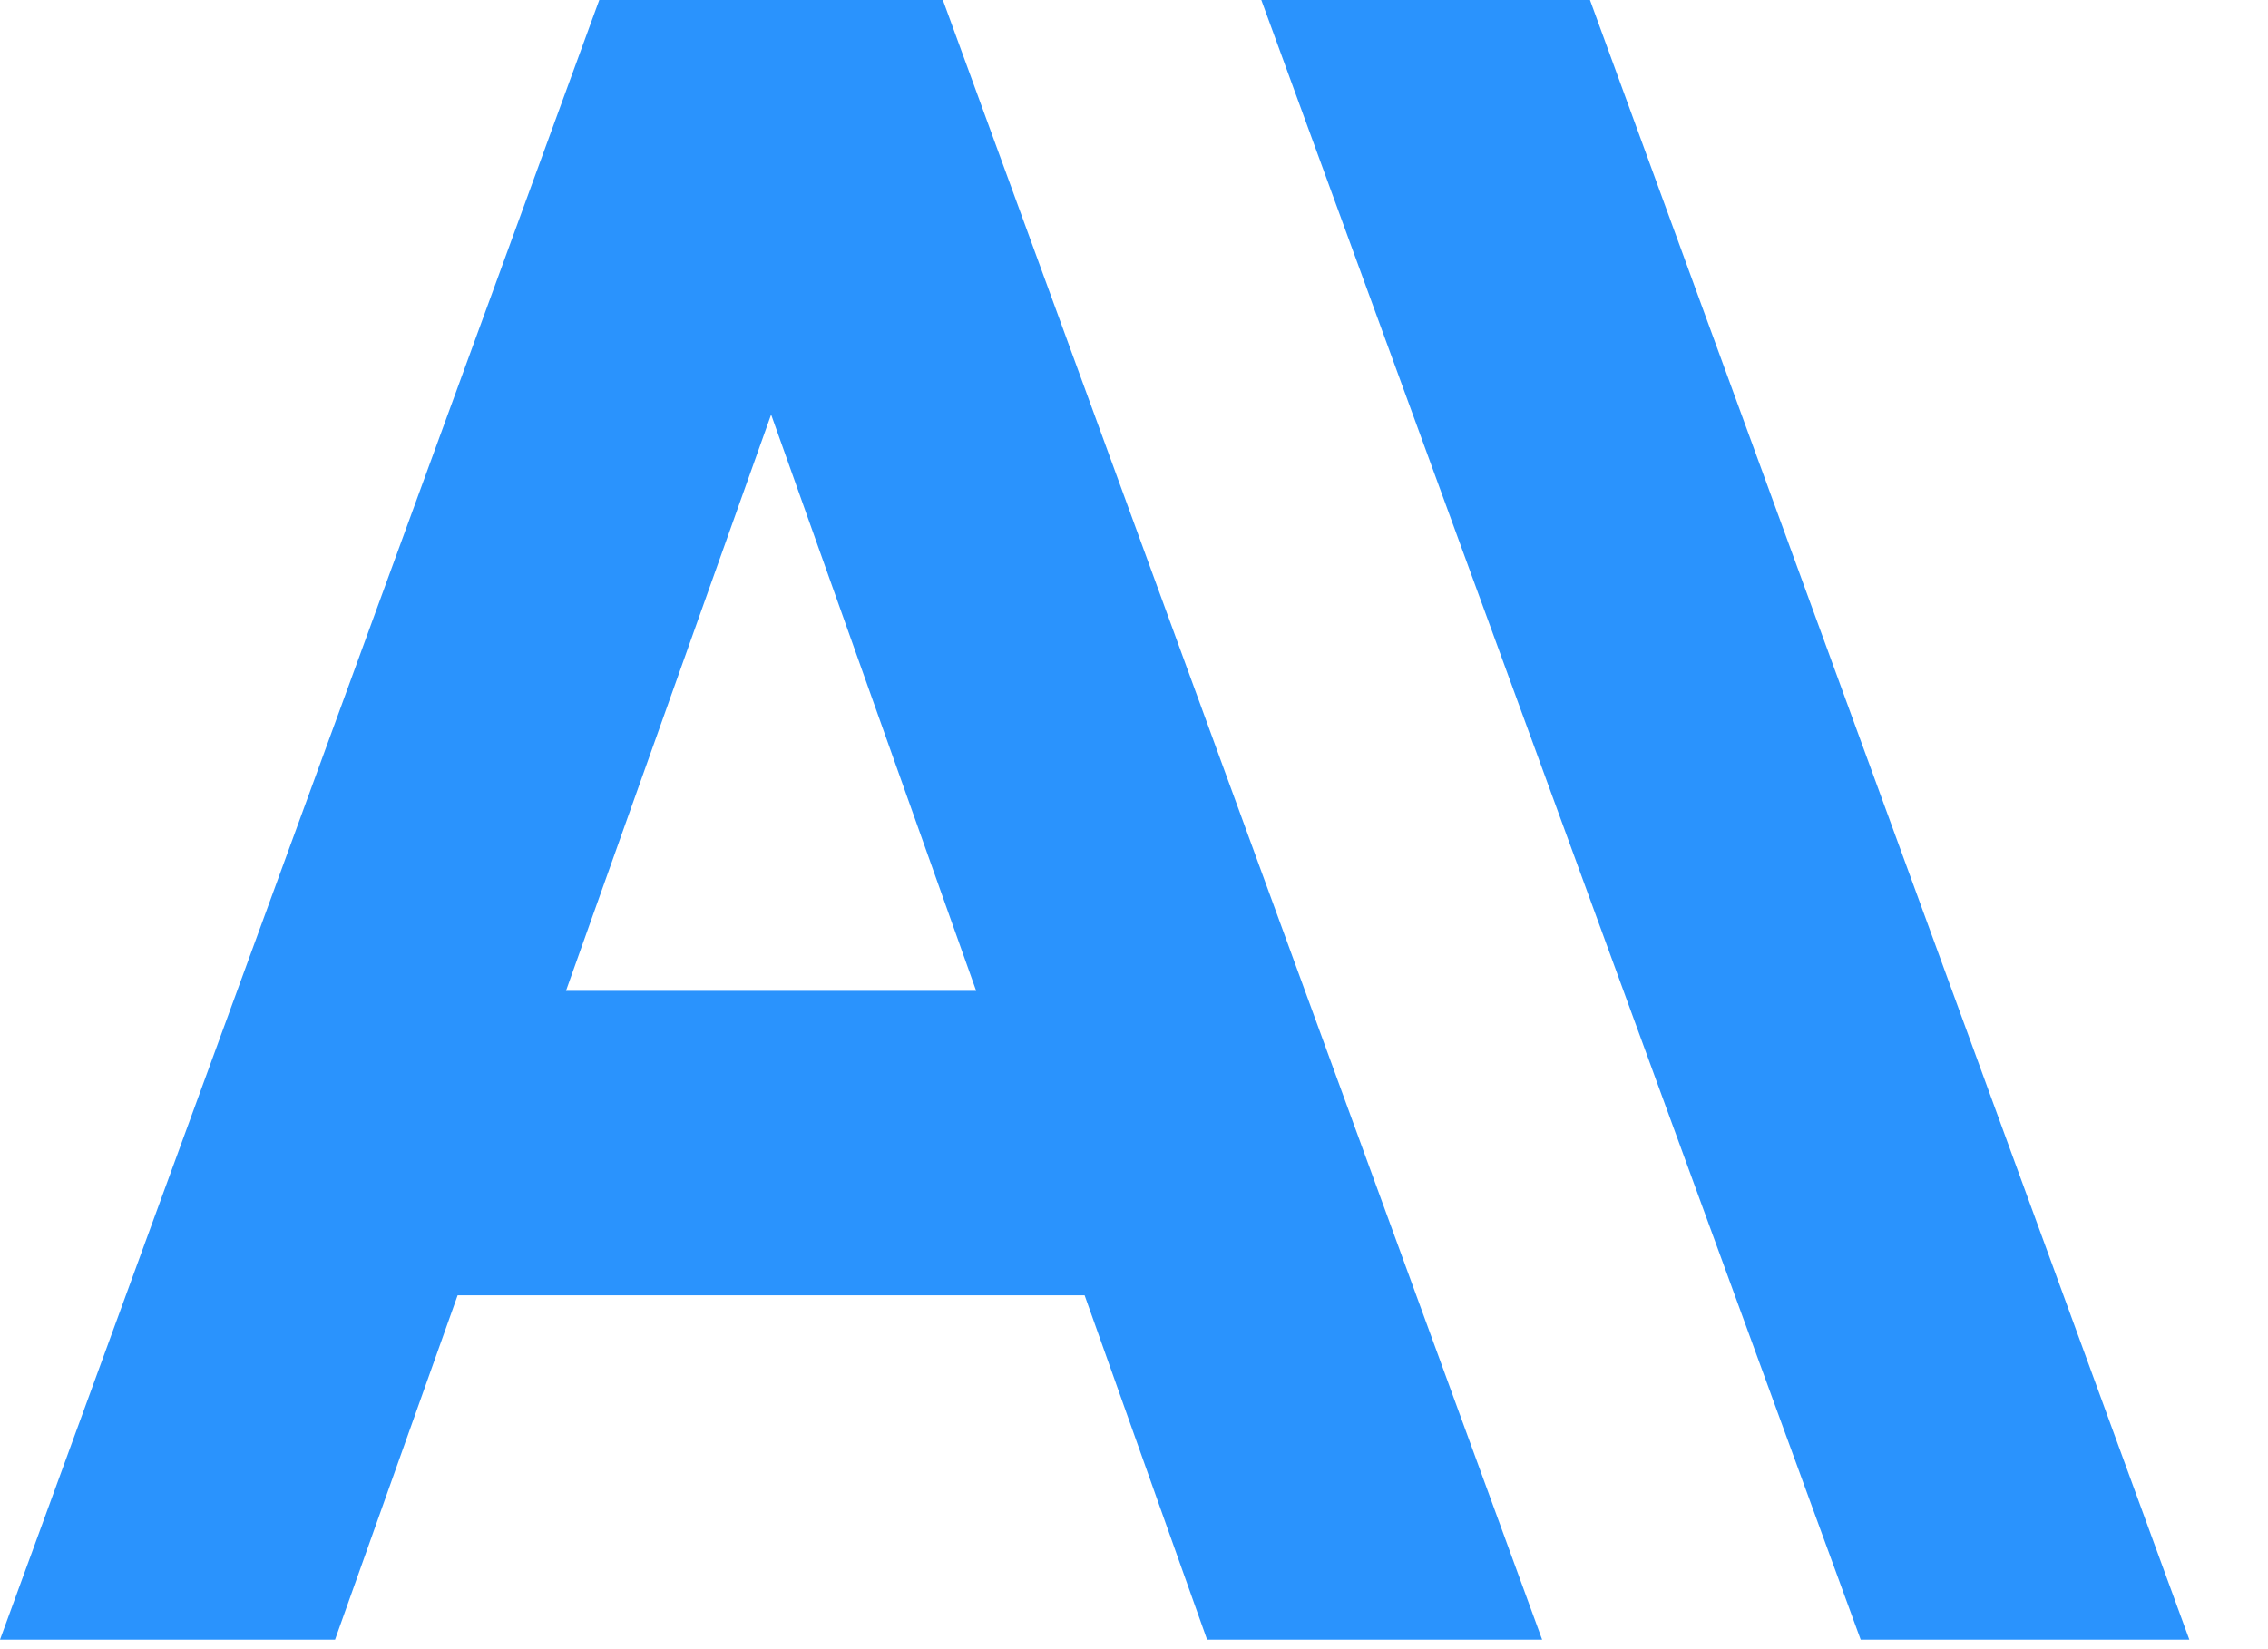 <svg width="22" height="16" viewBox="0 0 22 16" fill="none" xmlns="http://www.w3.org/2000/svg">
<g clip-path="url(#clip0_2113_404)">
<path d="M12.235 0L18.049 15.908H21.237L15.423 0H12.235Z" fill="#2A93FD"/>
<path d="M5.49 9.613L7.48 4.022L9.469 9.613H5.49ZM5.813 0L0 15.908H3.25L4.439 12.567H10.521L11.709 15.908H14.959L9.146 0H5.813Z" fill="#2A93FD"/>
</g>
<defs>
<clipPath id="clip0_2113_404">
<rect width="22" height="16" fill="white"/>
</clipPath>
</defs>
</svg>
